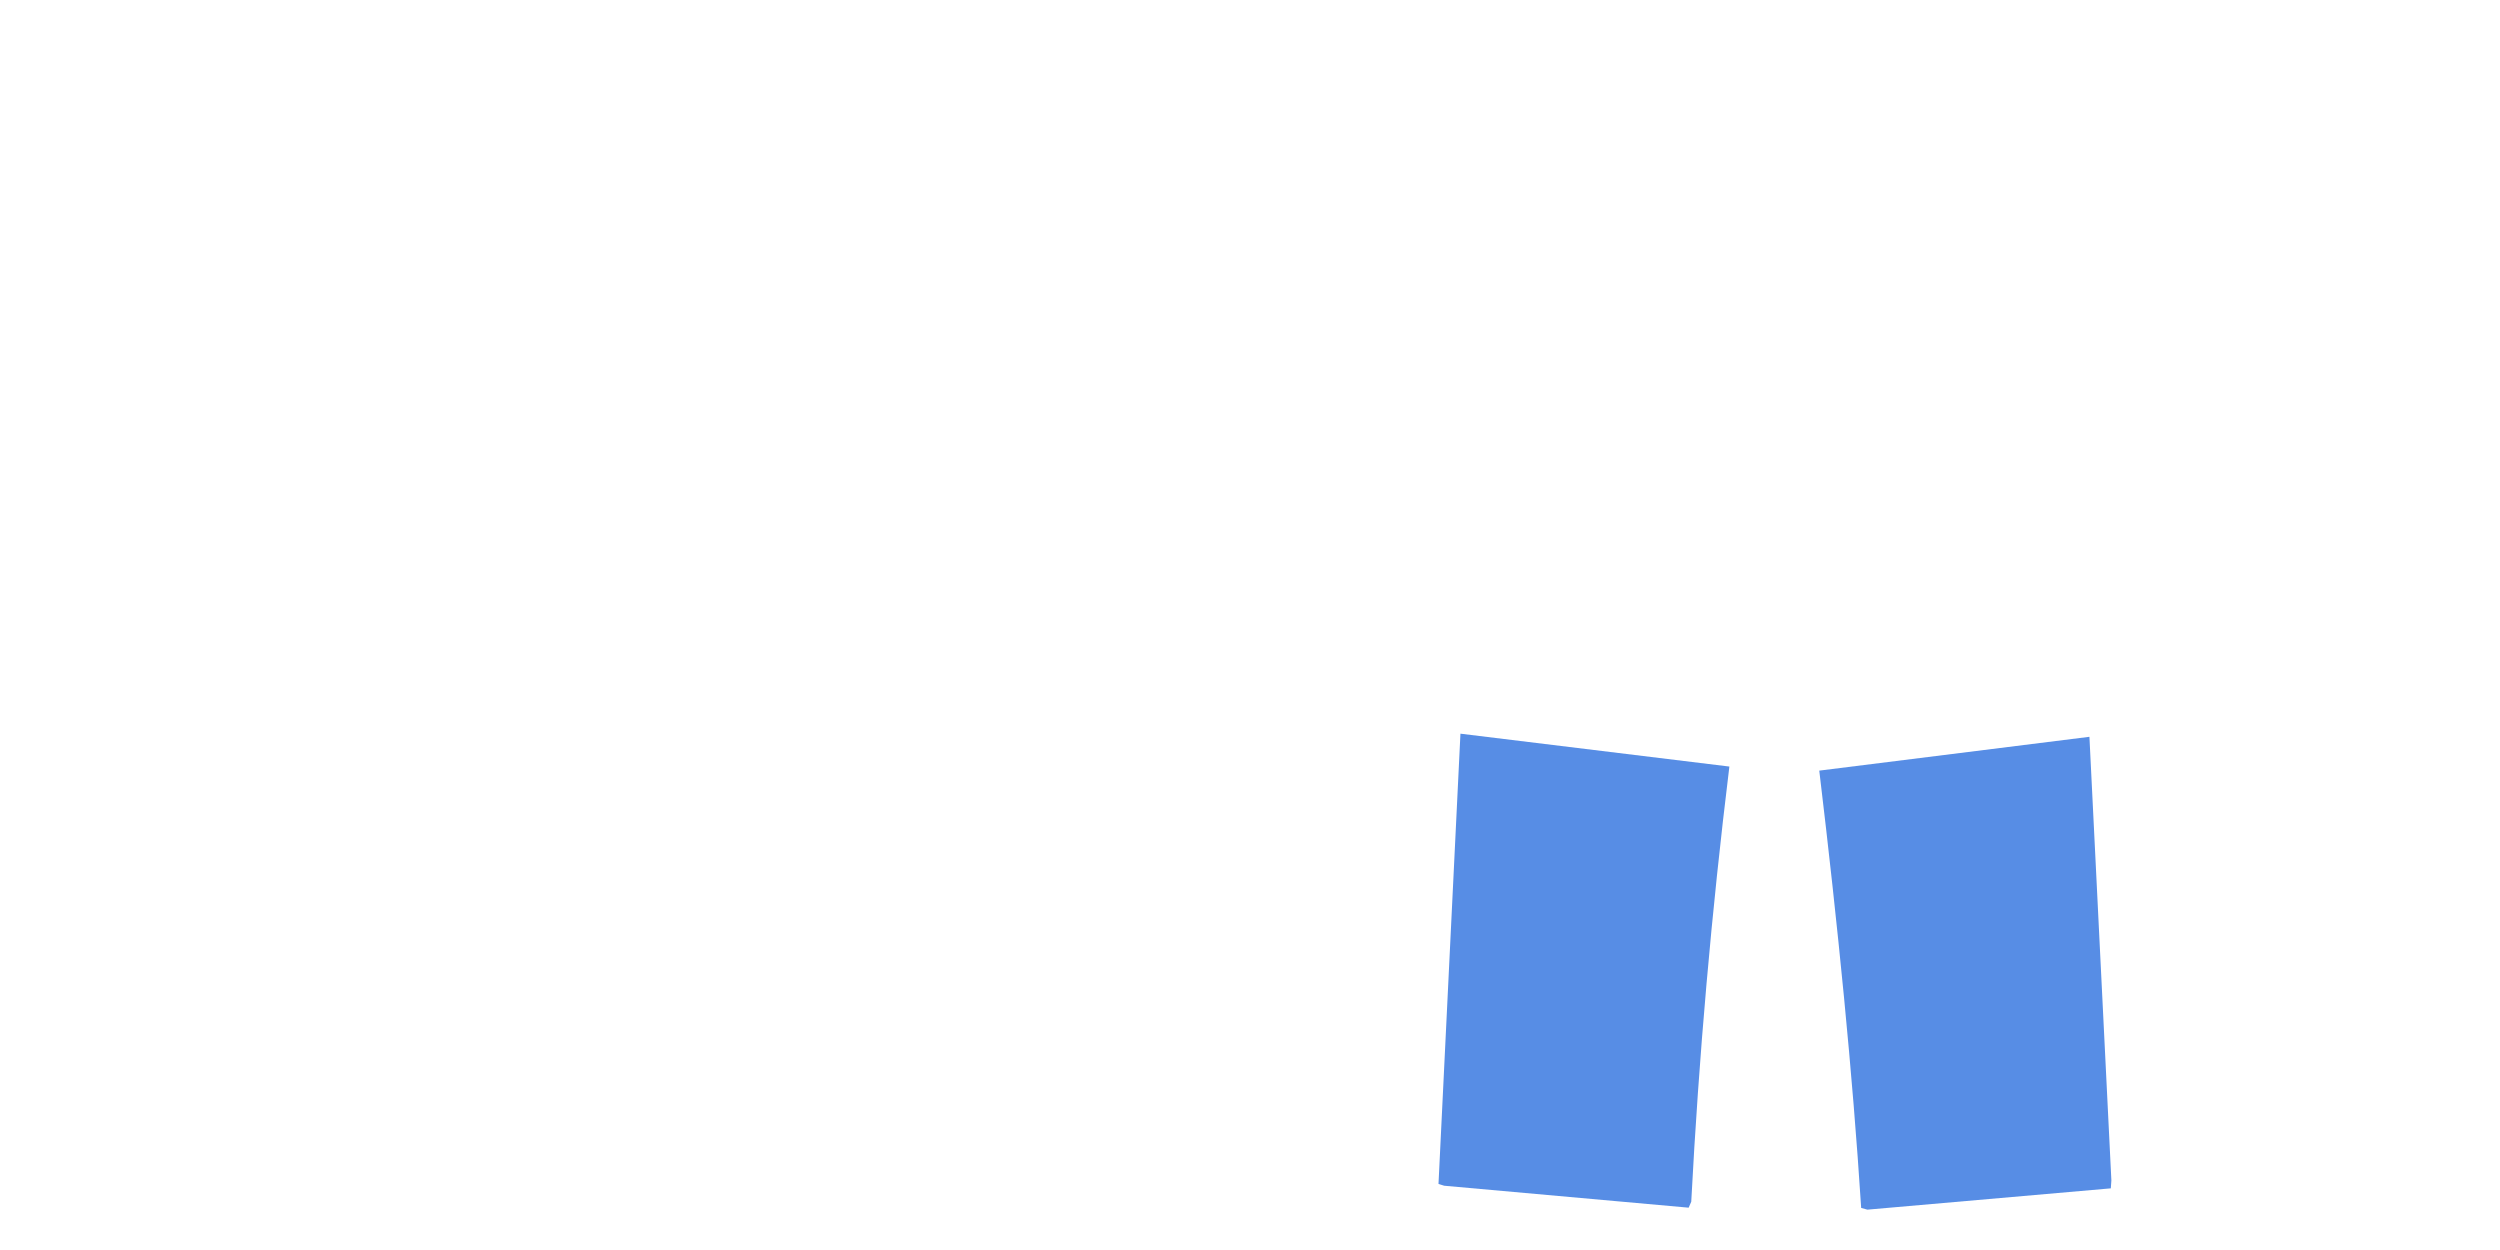 <?xml version="1.0" encoding="UTF-8"?>
<svg id="_レイヤー_2" data-name="レイヤー 2" xmlns="http://www.w3.org/2000/svg" viewBox="0 0 1000 500">
  <defs>
    <style>
      .cls-1 {
        fill: none;
      }

      .cls-1, .cls-2 {
        stroke-width: 0px;
      }

      .cls-2 {
        fill: #578de5;
      }
    </style>
  </defs>
  <g id="BOTTOMS-11">
    <rect class="cls-1" width="1000" height="500"/>
    <path class="cls-2" d="M584.17,293.47l107.58,13.15c-7.11,58.03-12.22,116.05-15.25,174.07l-1.04,2.38-97.79-8.78-2.27-.71,8.78-180.11Z"/>
    <path class="cls-2" d="M727.7,308.25l108.07-13.53,8.78,177.44-.22,3.18-97.37,8.52-2.49-.69c-3.41-53.59-9.29-112.53-16.76-174.91Z"/>
  </g>
</svg>